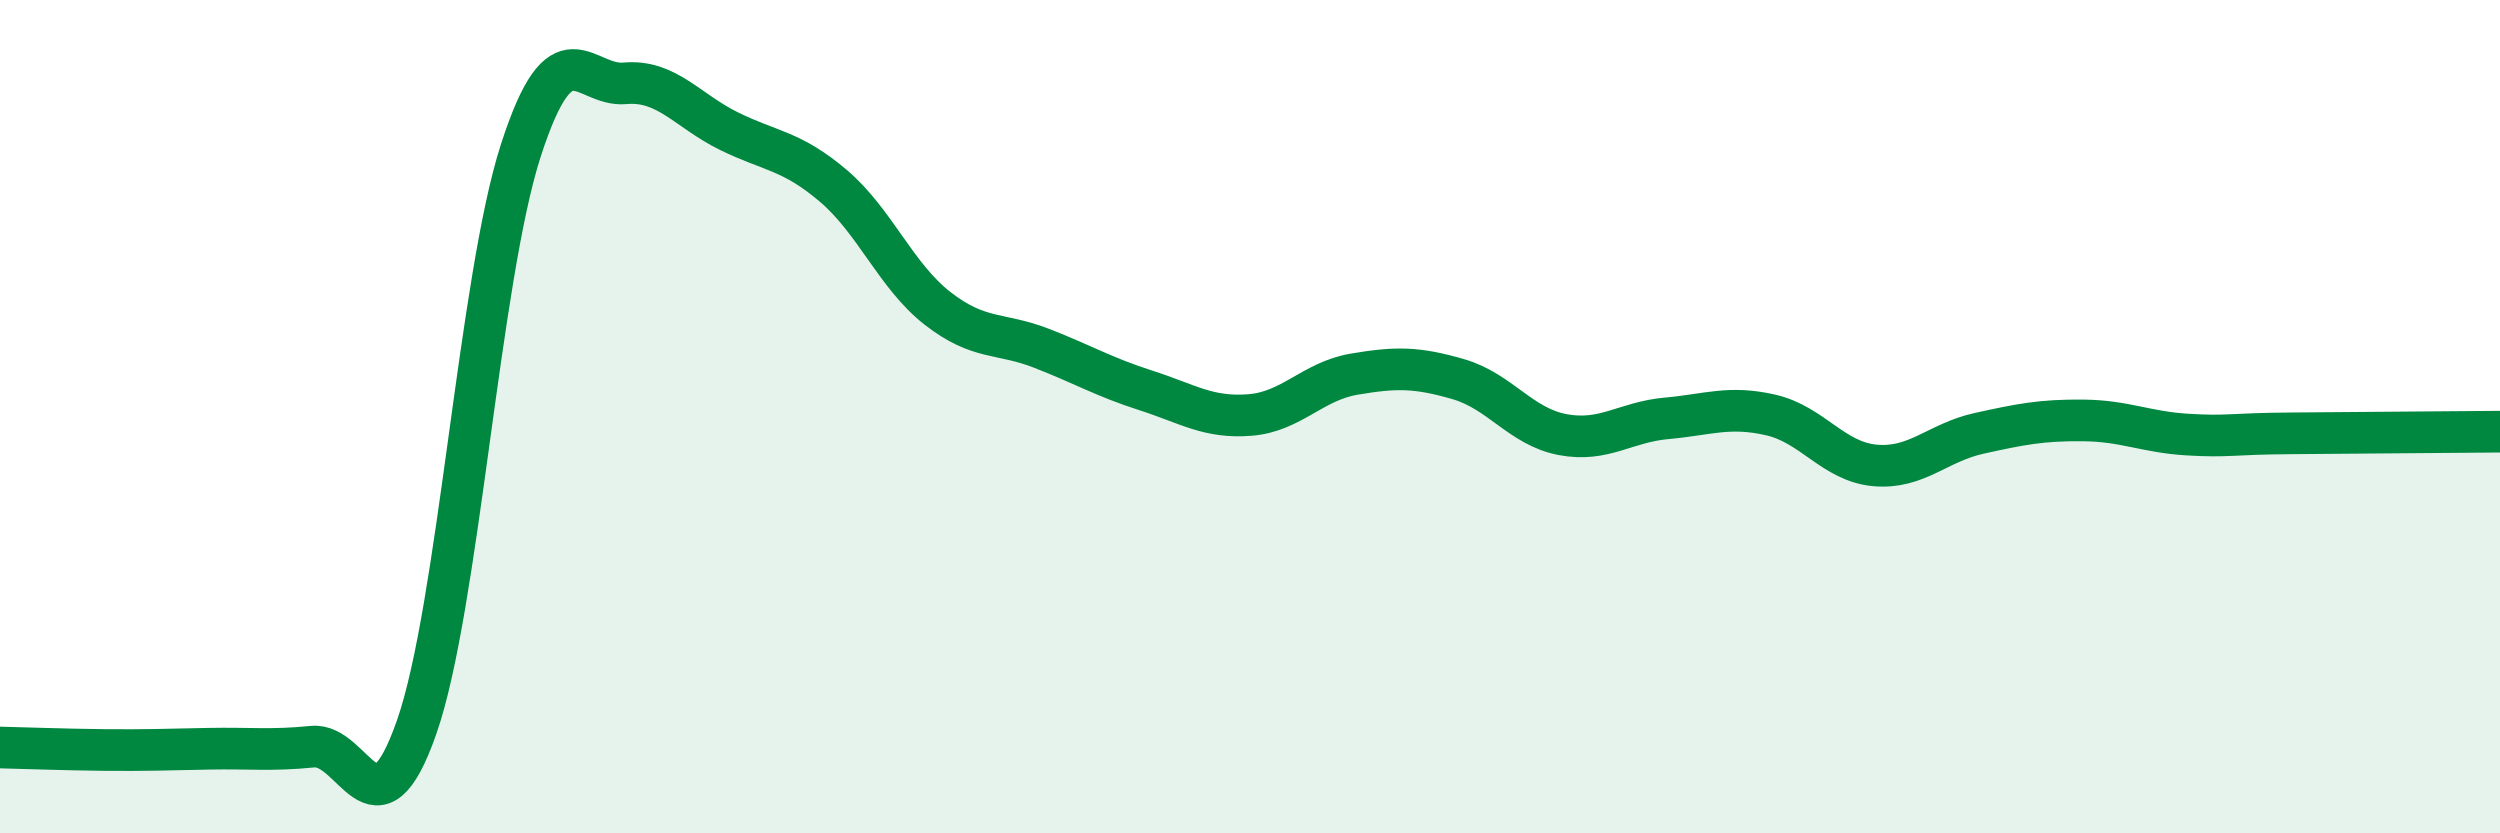 
    <svg width="60" height="20" viewBox="0 0 60 20" xmlns="http://www.w3.org/2000/svg">
      <path
        d="M 0,17.94 C 0.5,17.95 1.5,17.99 2.5,18 C 3.5,18.01 4,17.99 5,17.97 C 6,17.95 6.5,18.02 7.5,17.92 C 8.5,17.82 9,20.31 10,17.45 C 11,14.59 11.5,6.7 12.5,3.61 C 13.5,0.52 14,2.09 15,2 C 16,1.91 16.5,2.66 17.5,3.15 C 18.5,3.64 19,3.61 20,4.46 C 21,5.31 21.5,6.62 22.5,7.4 C 23.5,8.18 24,7.97 25,8.36 C 26,8.75 26.5,9.05 27.5,9.37 C 28.5,9.69 29,10.04 30,9.96 C 31,9.88 31.5,9.15 32.5,8.98 C 33.5,8.81 34,8.81 35,9.1 C 36,9.39 36.5,10.24 37.5,10.43 C 38.5,10.62 39,10.13 40,10.04 C 41,9.95 41.5,9.73 42.5,9.96 C 43.5,10.19 44,11.08 45,11.17 C 46,11.26 46.5,10.62 47.5,10.4 C 48.5,10.18 49,10.08 50,10.09 C 51,10.1 51.5,10.37 52.5,10.43 C 53.5,10.49 53.5,10.41 55,10.4 C 56.5,10.39 59,10.37 60,10.36L60 20L0 20Z"
        fill="#008740"
        opacity="0.1"
        stroke-linecap="round"
        stroke-linejoin="round"
      />
      <path
        d="M 0,17.94 C 0.5,17.95 1.5,17.99 2.5,18 C 3.5,18.01 4,17.99 5,17.97 C 6,17.95 6.5,18.02 7.5,17.92 C 8.5,17.82 9,20.31 10,17.45 C 11,14.59 11.5,6.7 12.5,3.61 C 13.5,0.52 14,2.09 15,2 C 16,1.91 16.5,2.66 17.5,3.15 C 18.5,3.64 19,3.61 20,4.46 C 21,5.31 21.5,6.62 22.5,7.4 C 23.5,8.18 24,7.97 25,8.36 C 26,8.75 26.5,9.05 27.5,9.37 C 28.5,9.69 29,10.04 30,9.96 C 31,9.88 31.5,9.15 32.5,8.98 C 33.5,8.81 34,8.81 35,9.1 C 36,9.39 36.5,10.24 37.5,10.43 C 38.5,10.62 39,10.13 40,10.04 C 41,9.95 41.5,9.73 42.5,9.96 C 43.5,10.19 44,11.08 45,11.17 C 46,11.26 46.5,10.62 47.5,10.4 C 48.5,10.18 49,10.08 50,10.09 C 51,10.1 51.5,10.37 52.5,10.43 C 53.5,10.49 53.5,10.41 55,10.4 C 56.5,10.39 59,10.37 60,10.36"
        stroke="#008740"
        stroke-width="1"
        fill="none"
        stroke-linecap="round"
        stroke-linejoin="round"
      />
    </svg>
  